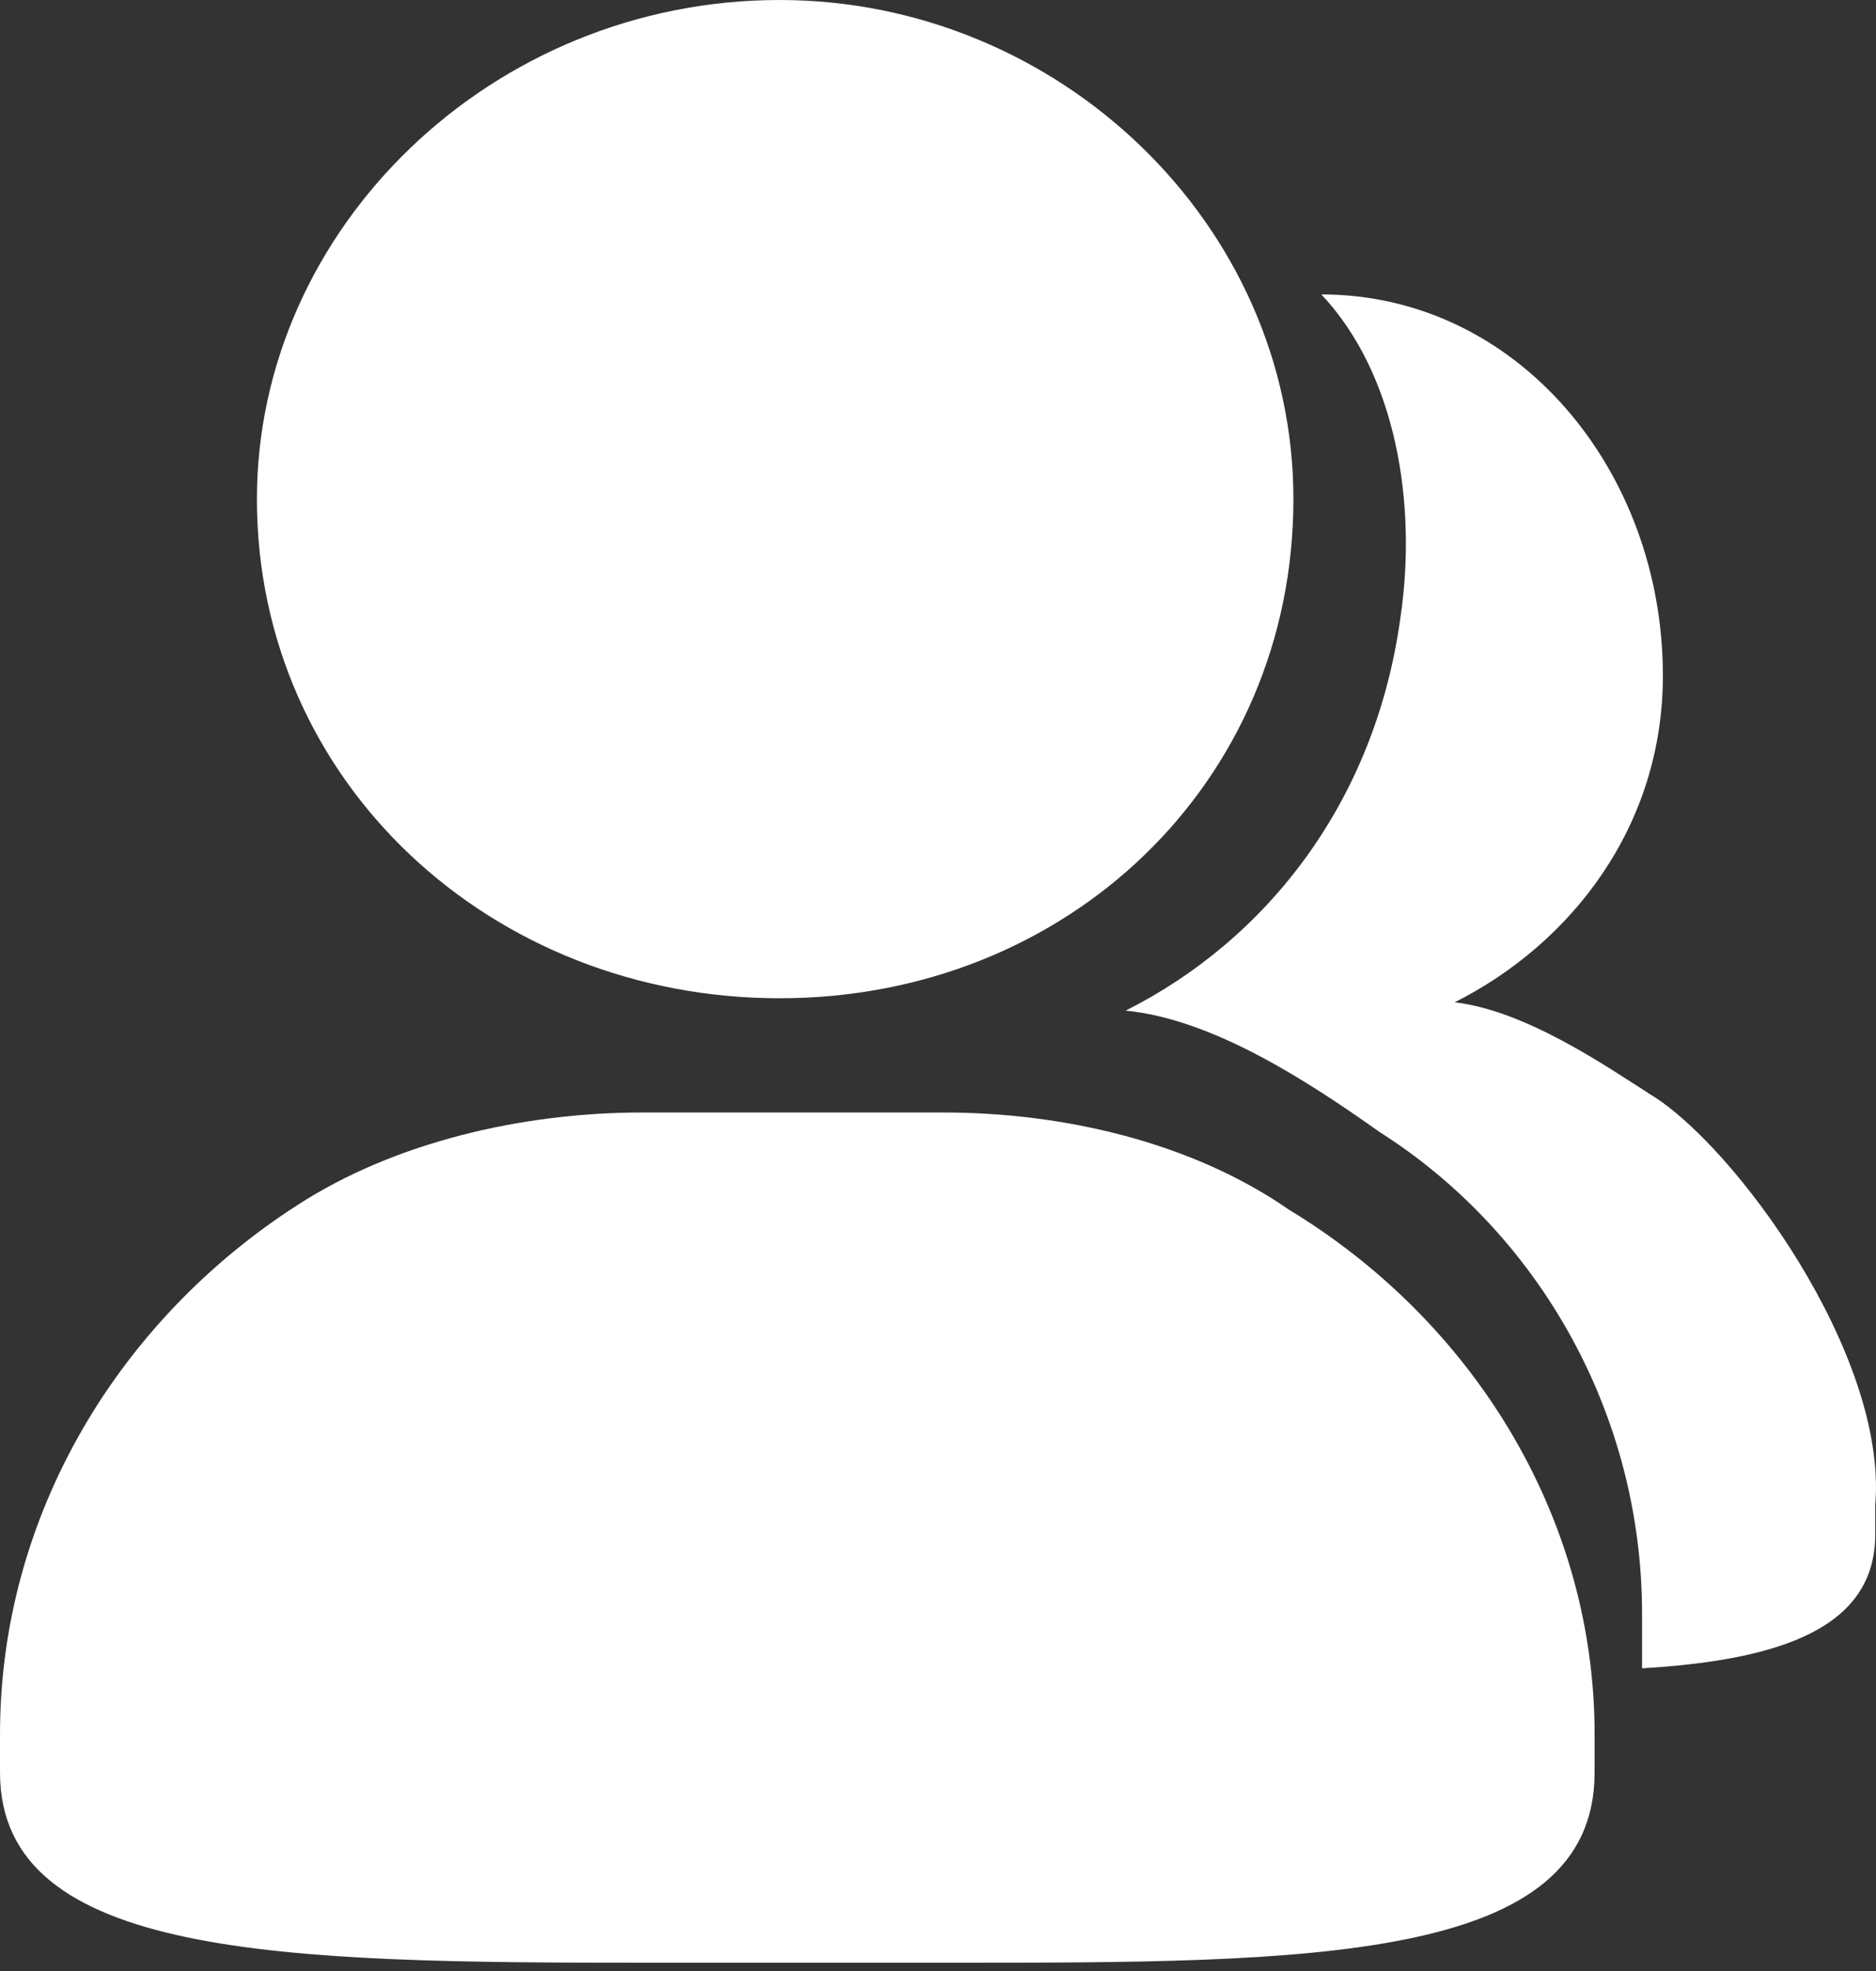 <svg width="20" height="21" viewBox="0 0 20 21" fill="none" xmlns="http://www.w3.org/2000/svg">
<rect x="0" y="0" width="20" height="21" fill="#333333" stroke="none"/>
<g clip-path="url(#clip0_224_1934)">
<path d="M8.311 10.636C11.381 10.636 13.789 8.338 13.789 5.318C13.789 2.389 11.286 0 8.311 0C5.242 0 2.739 2.434 2.739 5.318C2.739 8.338 5.242 10.636 8.311 10.636ZM13.742 12.889C12.703 12.168 11.333 11.853 10.058 11.853H6.847C5.572 11.853 4.203 12.168 3.164 12.844C1.275 14.061 2.21354e-08 16.134 0 18.478V18.884C0 20.866 3.022 20.912 6.894 20.912H10.106C13.978 20.912 17 20.912 17 18.884V18.478C17 16.134 15.678 14.061 13.742 12.889Z" fill="white"/>
<path d="M17.595 11.661C17.106 11.348 16.263 10.768 15.508 10.679C16.751 10.054 17.728 8.805 17.728 7.198C17.728 5.011 16.174 3.137 14.087 3.137C14.087 3.137 14.22 3.137 14.087 3.137C14.886 3.985 15.108 5.368 14.931 6.573C14.664 8.537 13.51 10.009 12 10.768C12.932 10.857 13.954 11.527 14.709 12.062C16.396 13.133 17.506 15.053 17.506 17.195V17.775C19.015 17.686 19.992 17.329 19.992 16.347V16.034C20.126 14.428 18.483 12.196 17.595 11.661Z" fill="white"/>
</g>
<defs>
<clipPath id="clip0_224_1934">
<rect width="20" height="20.912" fill="white"/>
</clipPath>
</defs>
</svg>
